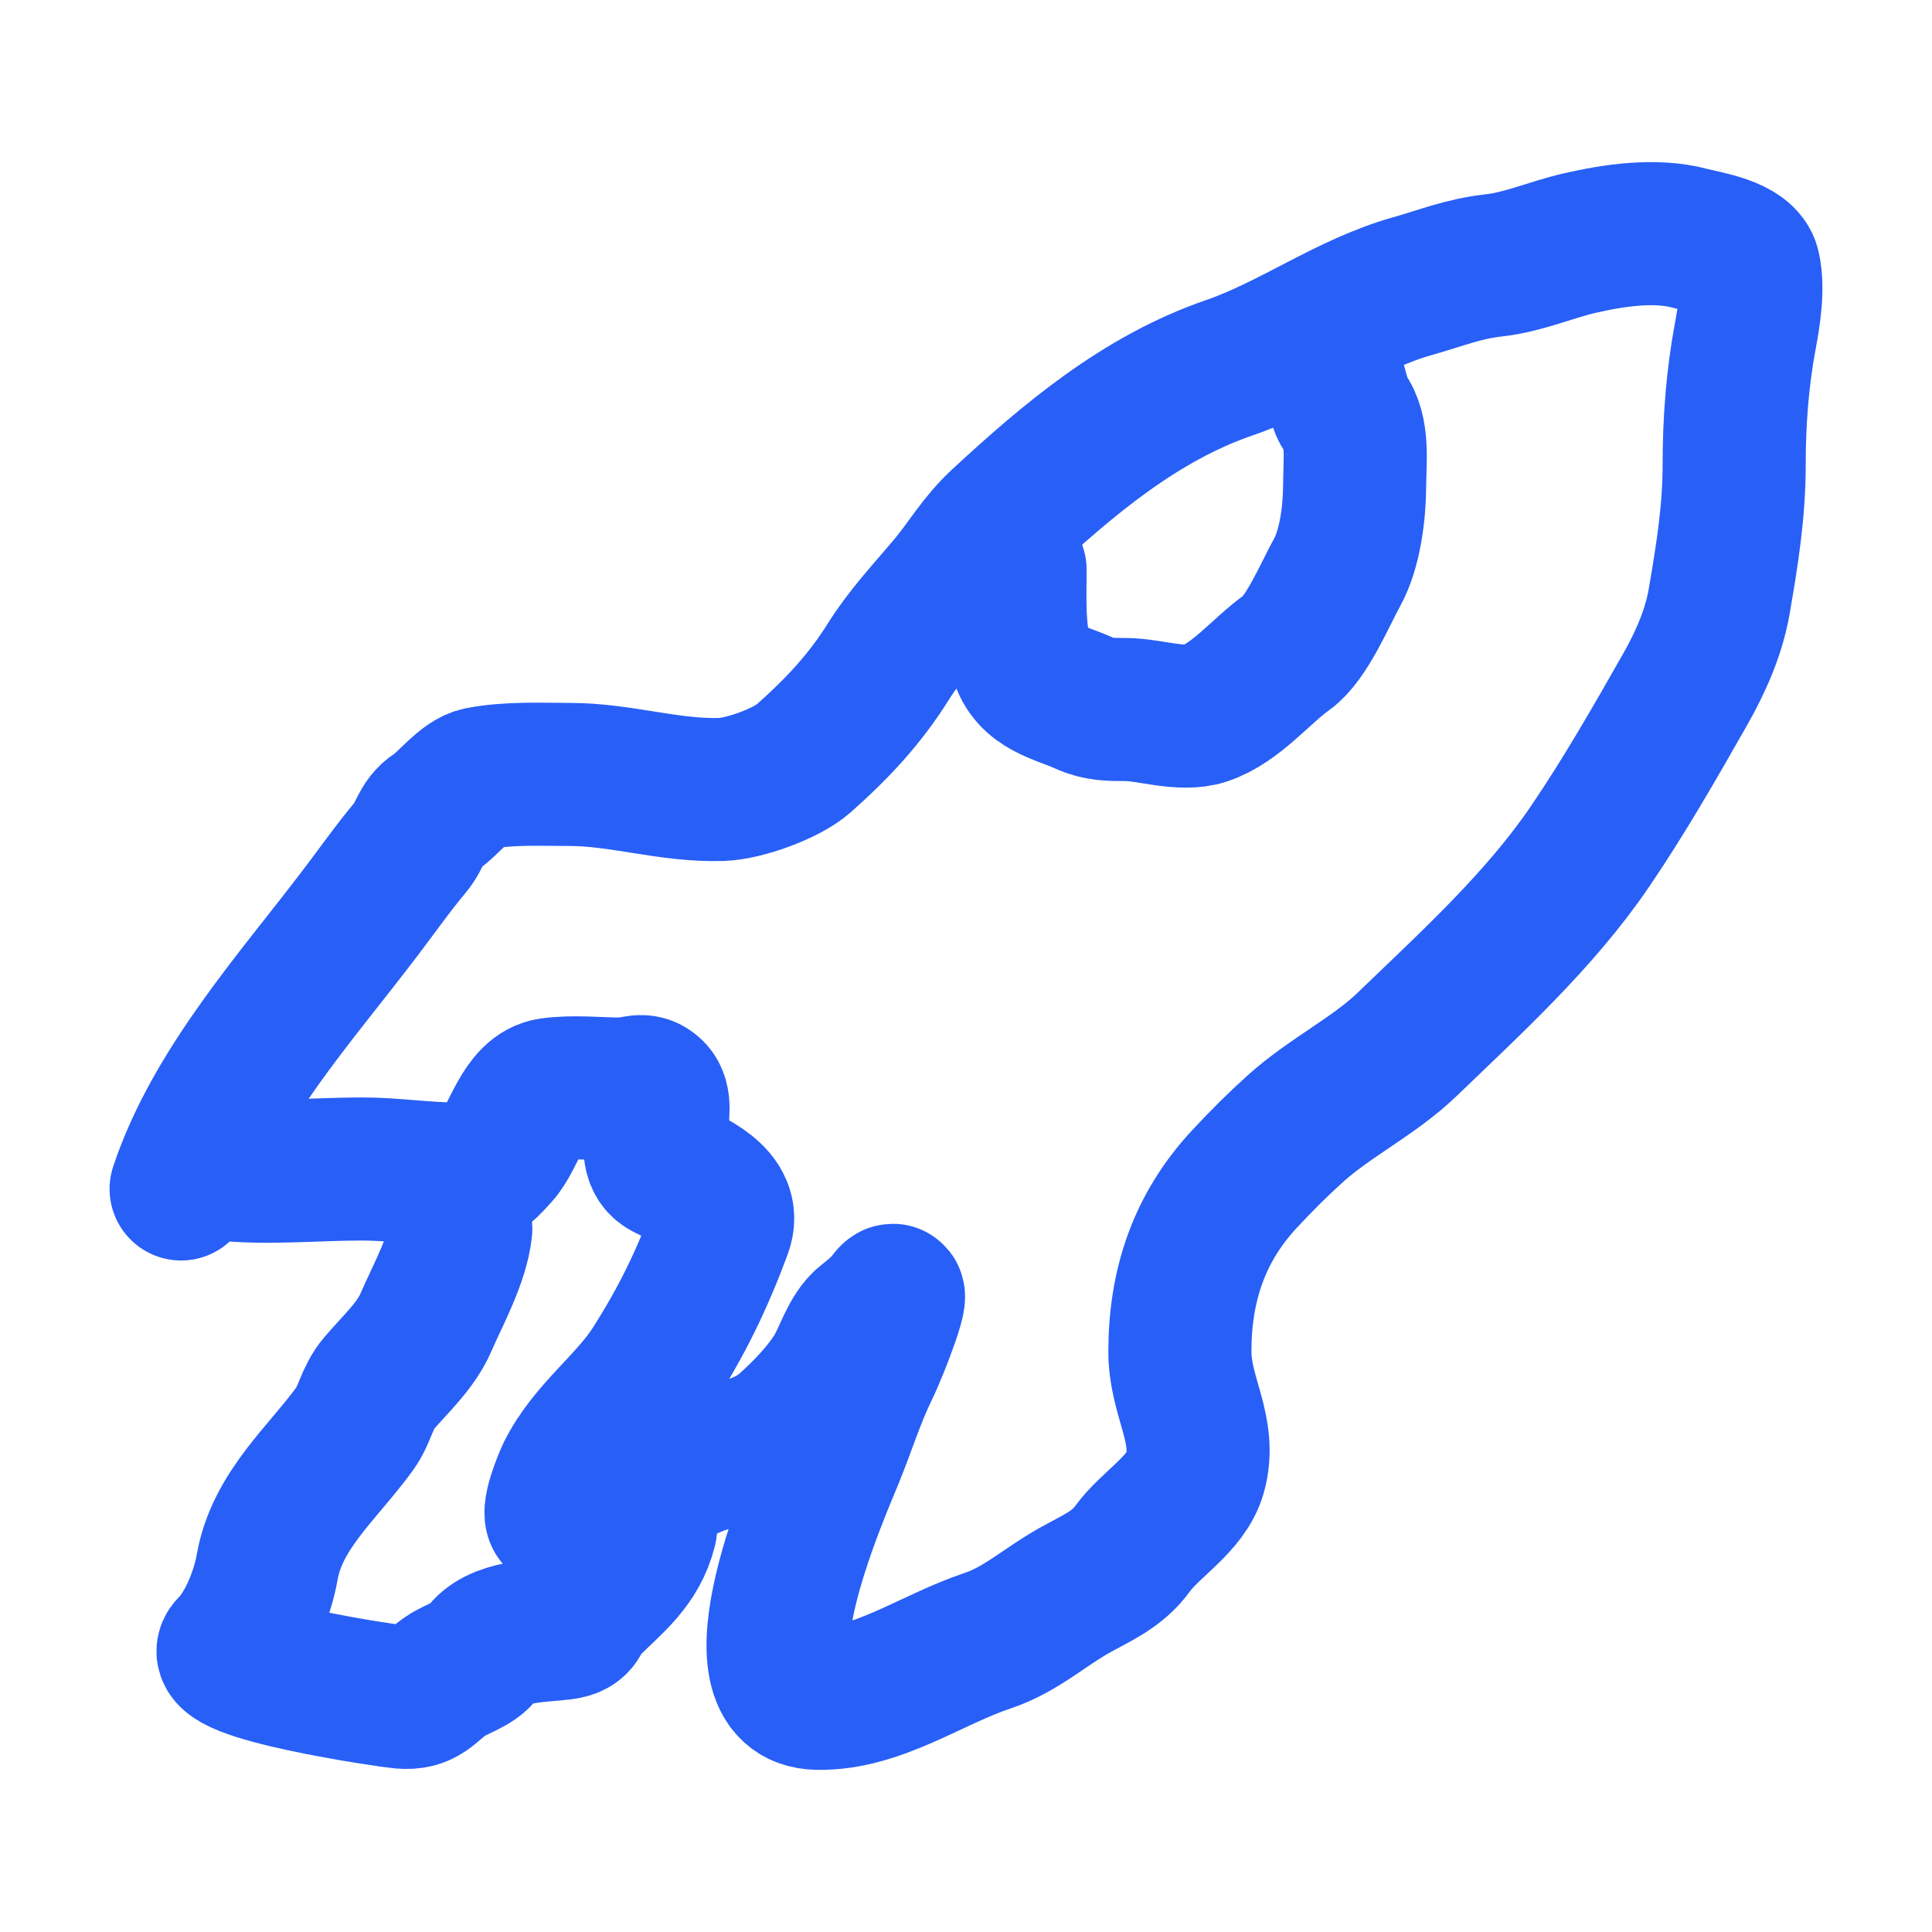 <svg width="48" height="48" viewBox="0 0 48 48" fill="none" xmlns="http://www.w3.org/2000/svg">
<path d="M5.493 29.043C6.619 29.168 7.827 29.043 9.001 29.043C9.743 29.043 10.592 29.167 11.262 29.167C11.932 29.167 11.957 29.146 12.385 28.671C12.785 28.227 12.989 27.163 13.681 27.065C14.241 26.985 14.871 27.058 15.432 27.058C15.774 27.058 15.974 26.883 16.218 27.127C16.614 27.524 15.926 28.693 16.535 29.015C17.148 29.34 18.209 29.728 17.899 30.559C17.432 31.815 16.946 32.814 16.231 33.937C15.625 34.889 14.643 35.555 14.115 36.611C14.053 36.736 13.657 37.671 13.881 37.721C14.269 37.807 14.82 37.314 15.17 37.204C15.879 36.981 16.515 36.723 17.21 36.425C17.941 36.112 18.932 36.014 19.54 35.467C19.985 35.066 20.439 34.601 20.753 34.102C20.994 33.719 21.151 33.103 21.511 32.82C21.723 32.653 21.928 32.485 22.09 32.269C22.454 31.784 21.817 33.461 21.552 34.005C21.196 34.739 20.992 35.421 20.684 36.177C20.305 37.106 18.077 42.152 20.312 42.194C21.801 42.222 23.128 41.232 24.544 40.76C25.347 40.493 25.953 39.929 26.681 39.52C27.243 39.203 27.754 39.007 28.142 38.472C28.581 37.867 29.47 37.367 29.686 36.611C29.994 35.534 29.314 34.712 29.314 33.578C29.314 31.948 29.783 30.509 30.927 29.284C31.347 28.833 31.737 28.443 32.188 28.037C33.048 27.262 34.14 26.738 34.966 25.941C36.536 24.427 38.248 22.875 39.501 21.034C40.358 19.774 41.119 18.443 41.872 17.119C42.254 16.446 42.581 15.705 42.713 14.94C42.912 13.784 43.085 12.711 43.085 11.542C43.085 10.475 43.164 9.403 43.361 8.351C43.456 7.844 43.566 7.168 43.45 6.649C43.341 6.155 42.375 6.024 41.975 5.918C41.119 5.691 40.101 5.846 39.267 6.035C38.541 6.2 37.858 6.511 37.116 6.593C36.347 6.679 35.803 6.909 35.09 7.11C33.484 7.563 32.111 8.597 30.541 9.137C28.338 9.894 26.548 11.408 24.868 12.962C24.315 13.473 24.016 14.026 23.551 14.575C23.049 15.169 22.495 15.762 22.076 16.429C21.476 17.386 20.8 18.102 19.967 18.842C19.541 19.221 18.487 19.596 17.927 19.614C16.64 19.655 15.43 19.241 14.157 19.241C13.419 19.241 12.658 19.2 11.93 19.338C11.534 19.413 11.15 19.965 10.8 20.193C10.466 20.41 10.442 20.761 10.2 21.047C9.77 21.558 9.372 22.126 8.966 22.66C7.37 24.765 5.35 26.99 4.5 29.539" stroke="#285FF7" stroke-width="3.555" stroke-linecap="round"/>
<path d="M11.448 30.532C11.372 31.287 10.881 32.166 10.579 32.861C10.329 33.438 9.813 33.901 9.414 34.371C9.11 34.729 9.071 35.141 8.815 35.494C8.018 36.594 6.884 37.523 6.637 38.941C6.526 39.573 6.185 40.453 5.713 40.926C5.15 41.489 9.724 42.145 9.973 42.166C10.543 42.215 10.642 41.936 11.069 41.642C11.339 41.457 11.797 41.339 11.972 41.077C12.348 40.513 13.375 40.527 13.957 40.457C14.453 40.397 14.319 40.191 14.605 39.906C15.215 39.295 15.817 38.861 16.038 37.976" stroke="#285FF7" stroke-width="3.555" stroke-linecap="round"/>
<path d="M25.219 14.155C25.219 14.895 25.177 15.606 25.371 16.319C25.58 17.086 26.334 17.194 26.956 17.477C27.289 17.628 27.596 17.628 27.956 17.628C28.563 17.628 29.352 17.919 29.934 17.725C30.704 17.468 31.323 16.674 31.974 16.209C32.471 15.854 32.925 14.751 33.222 14.217C33.547 13.63 33.656 12.704 33.656 12.039C33.656 11.495 33.762 10.706 33.408 10.246C33.187 9.959 33.245 9.192 32.788 9.192" stroke="#285FF7" stroke-width="3.555" stroke-linecap="round"/>
</svg>

